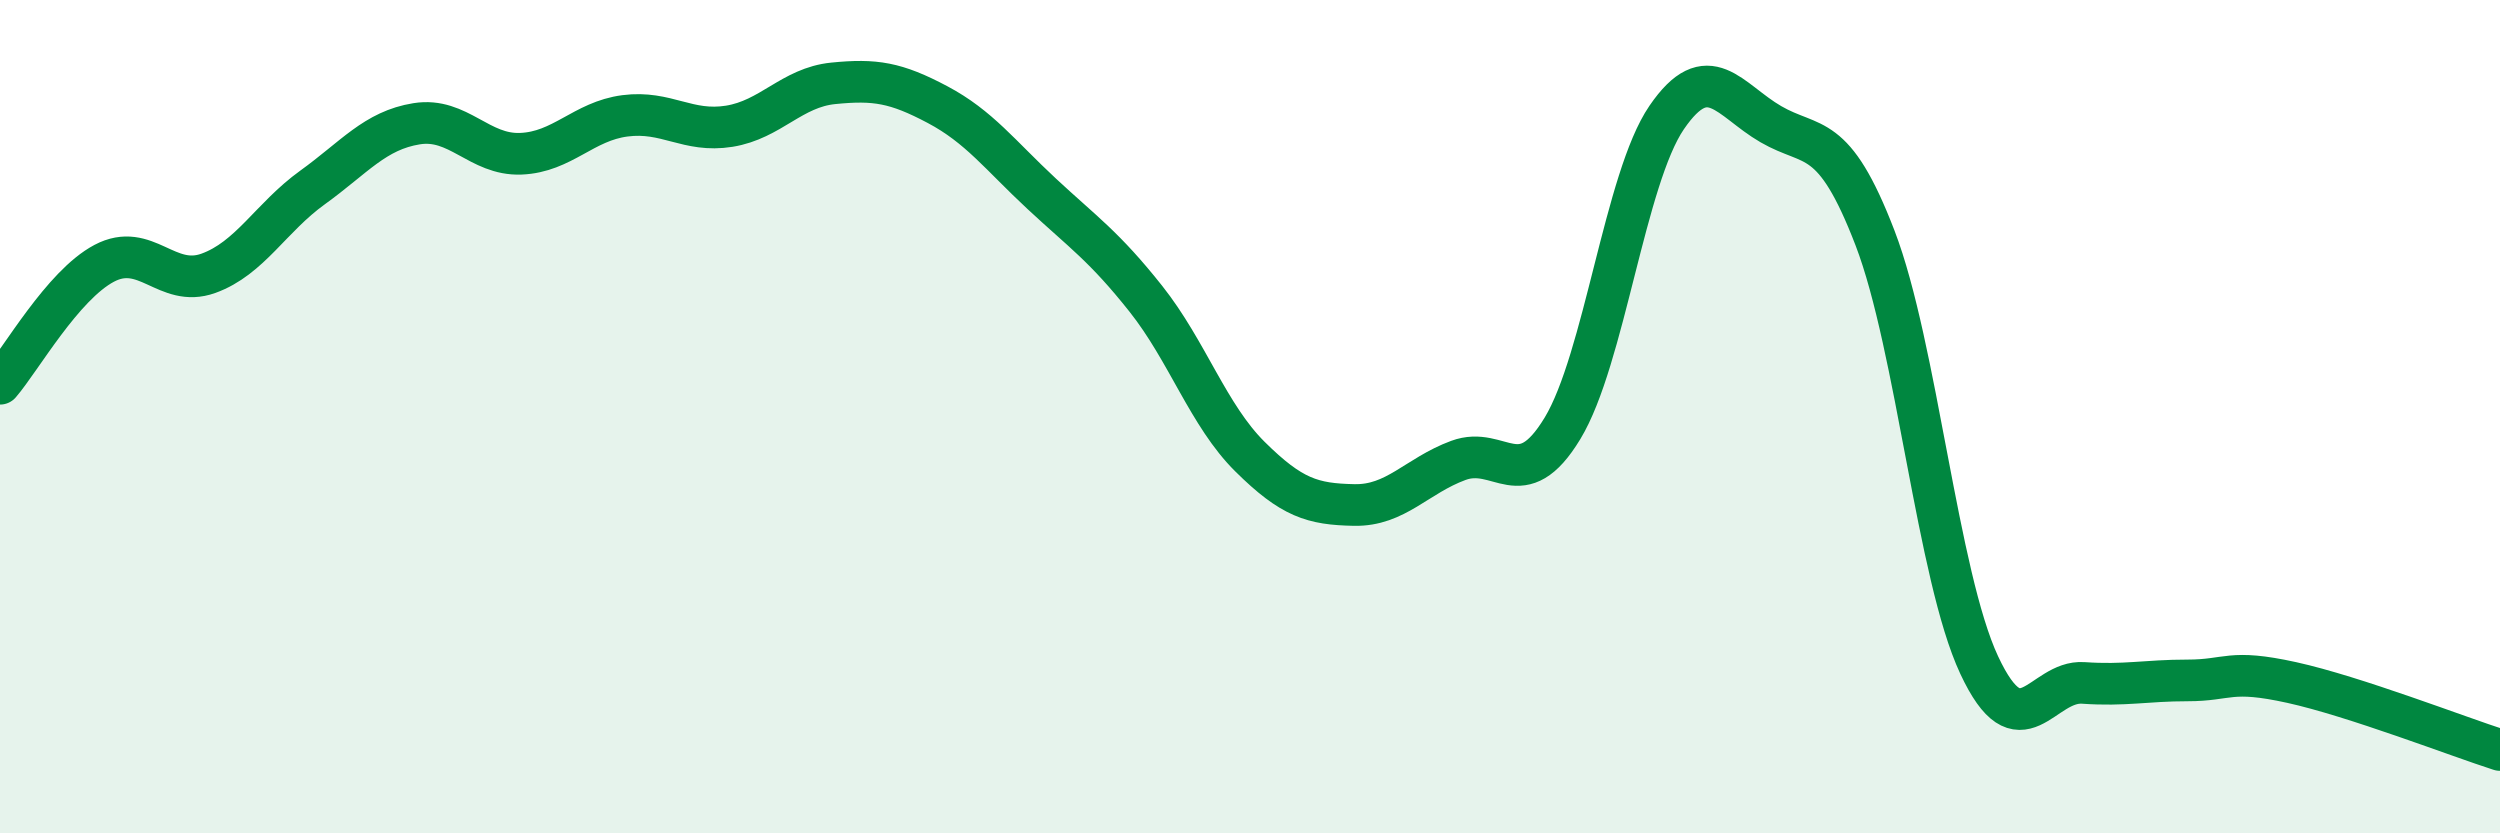 
    <svg width="60" height="20" viewBox="0 0 60 20" xmlns="http://www.w3.org/2000/svg">
      <path
        d="M 0,9.21 C 0.5,8.63 1.5,6.85 2.5,6.32 C 3.5,5.79 4,6.92 5,6.56 C 6,6.2 6.5,5.22 7.5,4.5 C 8.5,3.78 9,3.13 10,2.97 C 11,2.81 11.5,3.73 12.5,3.69 C 13.5,3.65 14,2.91 15,2.78 C 16,2.65 16.5,3.19 17.5,3.03 C 18.5,2.87 19,2.1 20,2 C 21,1.9 21.5,1.98 22.5,2.51 C 23.5,3.04 24,3.72 25,4.65 C 26,5.58 26.5,5.91 27.5,7.17 C 28.5,8.43 29,9.97 30,10.96 C 31,11.95 31.5,12.1 32.5,12.12 C 33.5,12.14 34,11.42 35,11.05 C 36,10.68 36.5,11.93 37.5,10.28 C 38.5,8.63 39,4.28 40,2.82 C 41,1.36 41.5,2.4 42.5,2.98 C 43.5,3.56 44,3.11 45,5.71 C 46,8.31 46.5,13.82 47.5,15.96 C 48.5,18.1 49,16.32 50,16.39 C 51,16.46 51.5,16.33 52.5,16.33 C 53.5,16.33 53.5,16.05 55,16.38 C 56.5,16.71 59,17.68 60,18L60 20L0 20Z"
        fill="#008740"
        opacity="0.1"
        stroke-linecap="round"
        stroke-linejoin="round"
      />
      <path
        d="M 0,9.21 C 0.5,8.63 1.5,6.85 2.5,6.32 C 3.5,5.79 4,6.92 5,6.56 C 6,6.2 6.5,5.22 7.5,4.5 C 8.5,3.78 9,3.13 10,2.97 C 11,2.81 11.5,3.73 12.5,3.69 C 13.5,3.65 14,2.91 15,2.78 C 16,2.65 16.5,3.19 17.5,3.03 C 18.5,2.87 19,2.1 20,2 C 21,1.9 21.5,1.98 22.5,2.51 C 23.5,3.04 24,3.72 25,4.65 C 26,5.58 26.5,5.91 27.5,7.17 C 28.5,8.43 29,9.97 30,10.96 C 31,11.95 31.5,12.1 32.5,12.12 C 33.5,12.14 34,11.42 35,11.05 C 36,10.68 36.5,11.93 37.5,10.28 C 38.5,8.63 39,4.28 40,2.82 C 41,1.36 41.5,2.4 42.5,2.98 C 43.5,3.56 44,3.11 45,5.71 C 46,8.31 46.5,13.82 47.5,15.96 C 48.5,18.1 49,16.32 50,16.39 C 51,16.46 51.5,16.33 52.5,16.33 C 53.5,16.33 53.5,16.05 55,16.38 C 56.5,16.71 59,17.68 60,18"
        stroke="#008740"
        stroke-width="1"
        fill="none"
        stroke-linecap="round"
        stroke-linejoin="round"
      />
    </svg>
  
